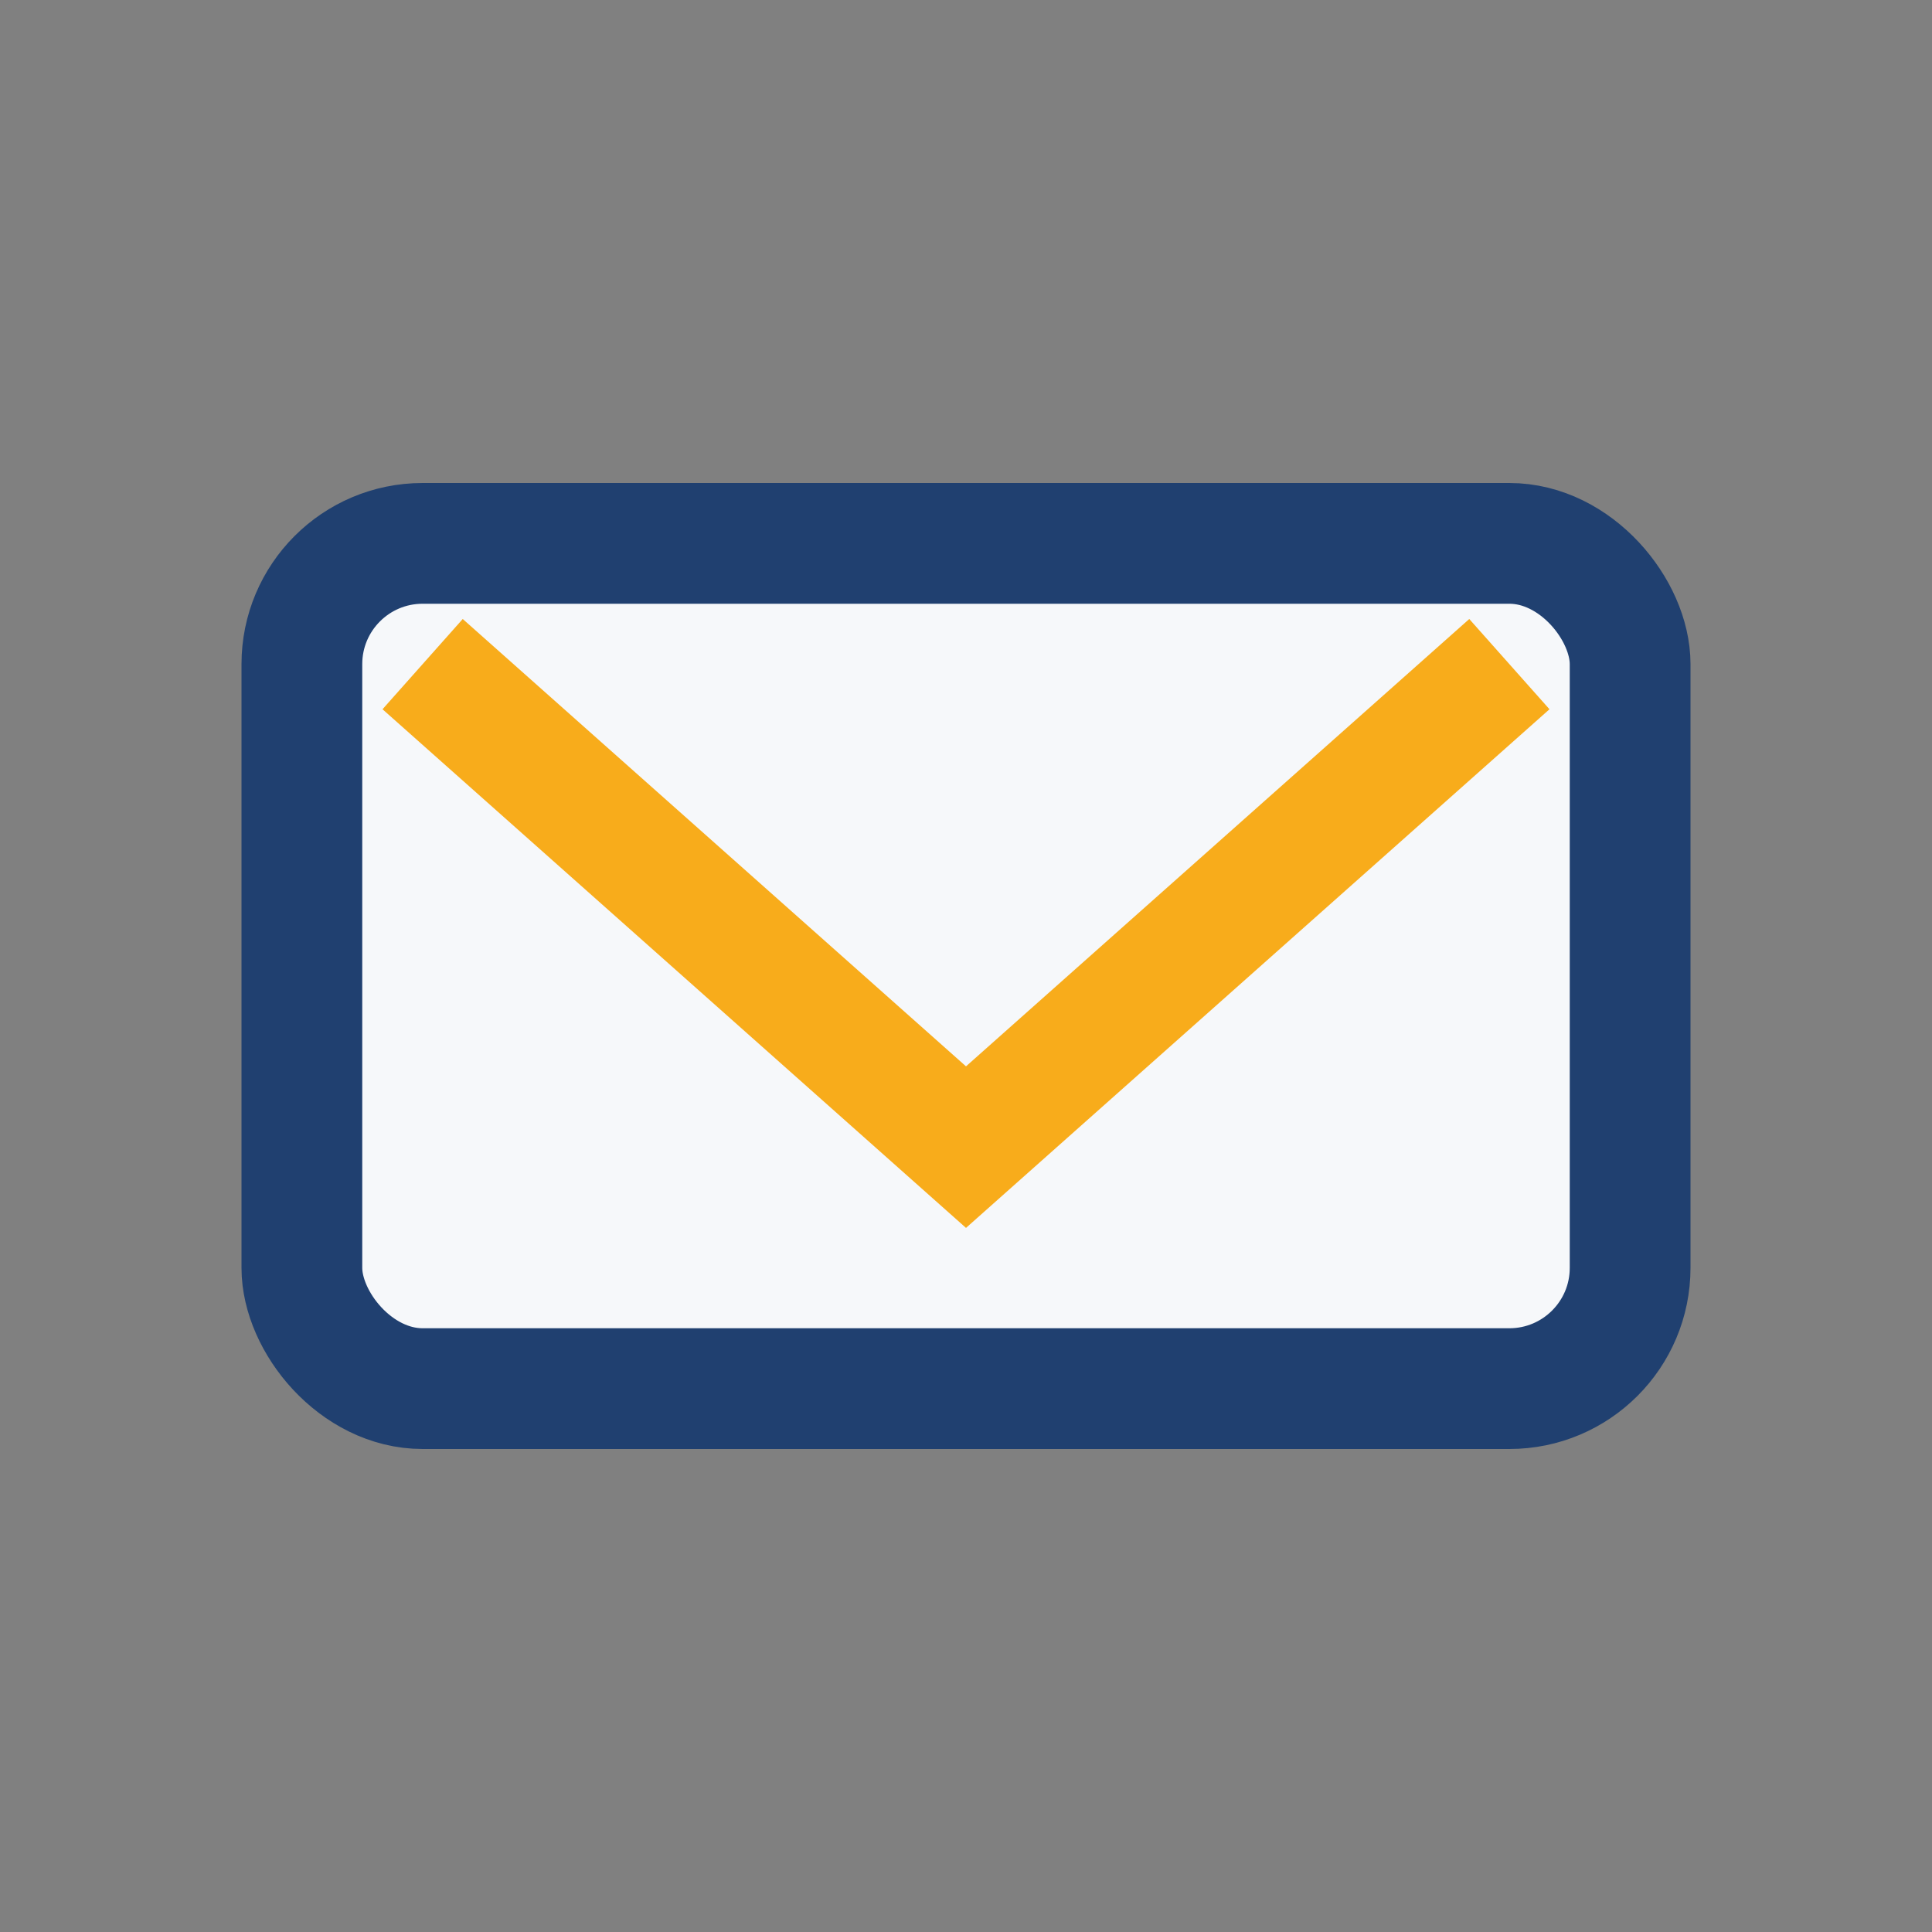 <?xml version="1.0" encoding="UTF-8"?>
<svg xmlns="http://www.w3.org/2000/svg" width="32" height="32" viewBox="0 0 32 32"><rect x="0" y="0" width="32" height="32" fill="#808080" stroke="none"/><rect x="5" y="9" width="22" height="14" rx="2" fill="#F6F8FA" stroke="#204070" stroke-width="2"/><path d="M7 11l9 8 9-8" stroke="#F8AC1B" stroke-width="2" fill="none"/></svg>